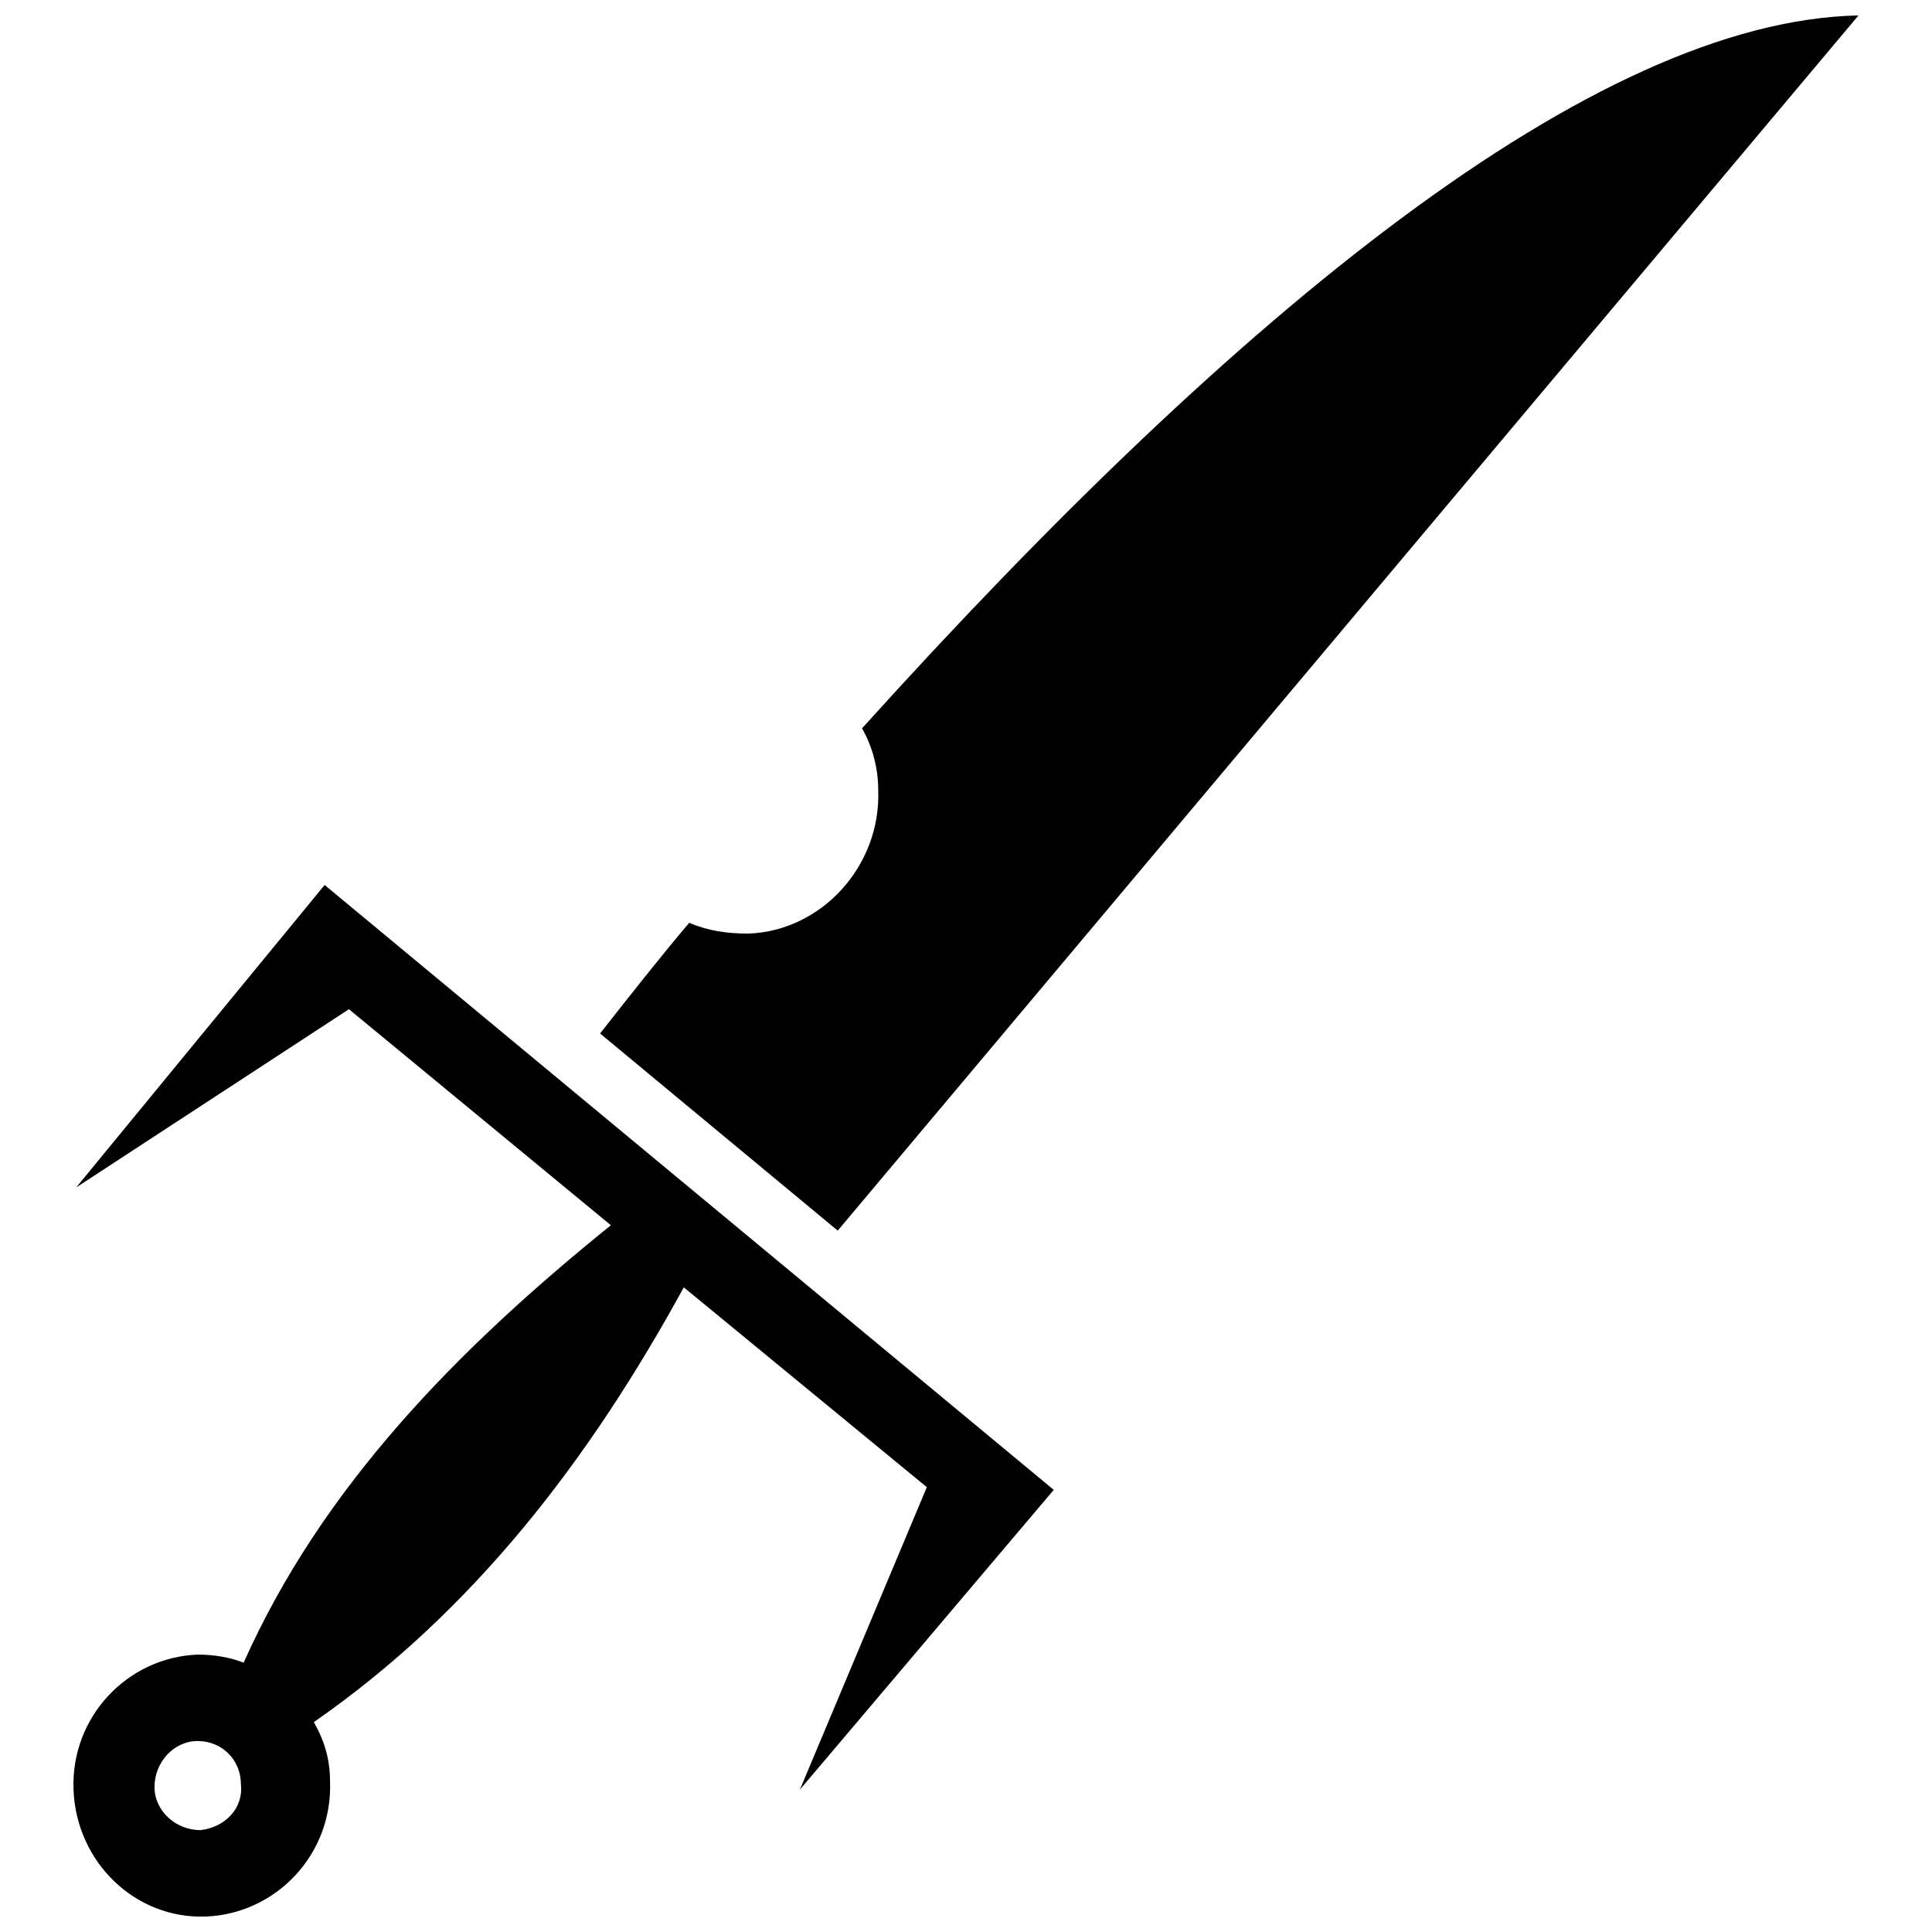 <?xml version="1.0" encoding="UTF-8"?>
<!-- Uploaded to: SVG Repo, www.svgrepo.com, Generator: SVG Repo Mixer Tools -->
<svg width="800px" height="800px" version="1.1" viewBox="144 144 512 512" xmlns="http://www.w3.org/2000/svg">
 <defs>
  <clipPath id="b">
   <path d="m163 378h261v273.9h-261z"/>
  </clipPath>
  <clipPath id="a">
   <path d="m303 148.09h334v322.91h-334z"/>
  </clipPath>
 </defs>
 <g>
  <g clip-path="url(#b)">
   <path d="m227.17 600.38c42.223-29.34 72.996-69.418 98.043-115.22l64.406 52.957-33.637 80.152 67.27-79.438-193.22-160.3-65.84 80.152 72.281-47.23 69.418 57.25c-40.793 32.918-76.574 69.418-97.328 115.93-3.578-1.43-7.871-2.148-12.164-2.148-18.605 0.715-33.637 16.461-32.918 35.781 0.715 19.32 16.461 34.352 35.066 33.637s33.637-16.461 32.918-35.781c0-5.727-1.43-10.734-4.293-15.742zm-42.223 17.176c0-6.441 5.008-12.164 11.449-12.164 6.441 0 11.449 5.008 11.449 11.449 0.715 6.441-4.293 11.449-10.734 12.164-6.441 0-12.164-5.008-12.164-11.449z" fill-rule="evenodd"/>
  </g>
  <g clip-path="url(#a)">
   <path d="m303.03 417.89 62.977 52.242 270.51-322.04c-70.133 1.43-164.6 78.719-264.07 188.93 2.863 5.008 4.293 10.734 4.293 16.461 0.715 20.039-15.027 37.215-34.352 37.93-5.727 0-10.734-0.715-15.742-2.863-7.871 9.305-15.742 19.32-23.617 29.34z" fill-rule="evenodd"/>
  </g>
 </g>
</svg>